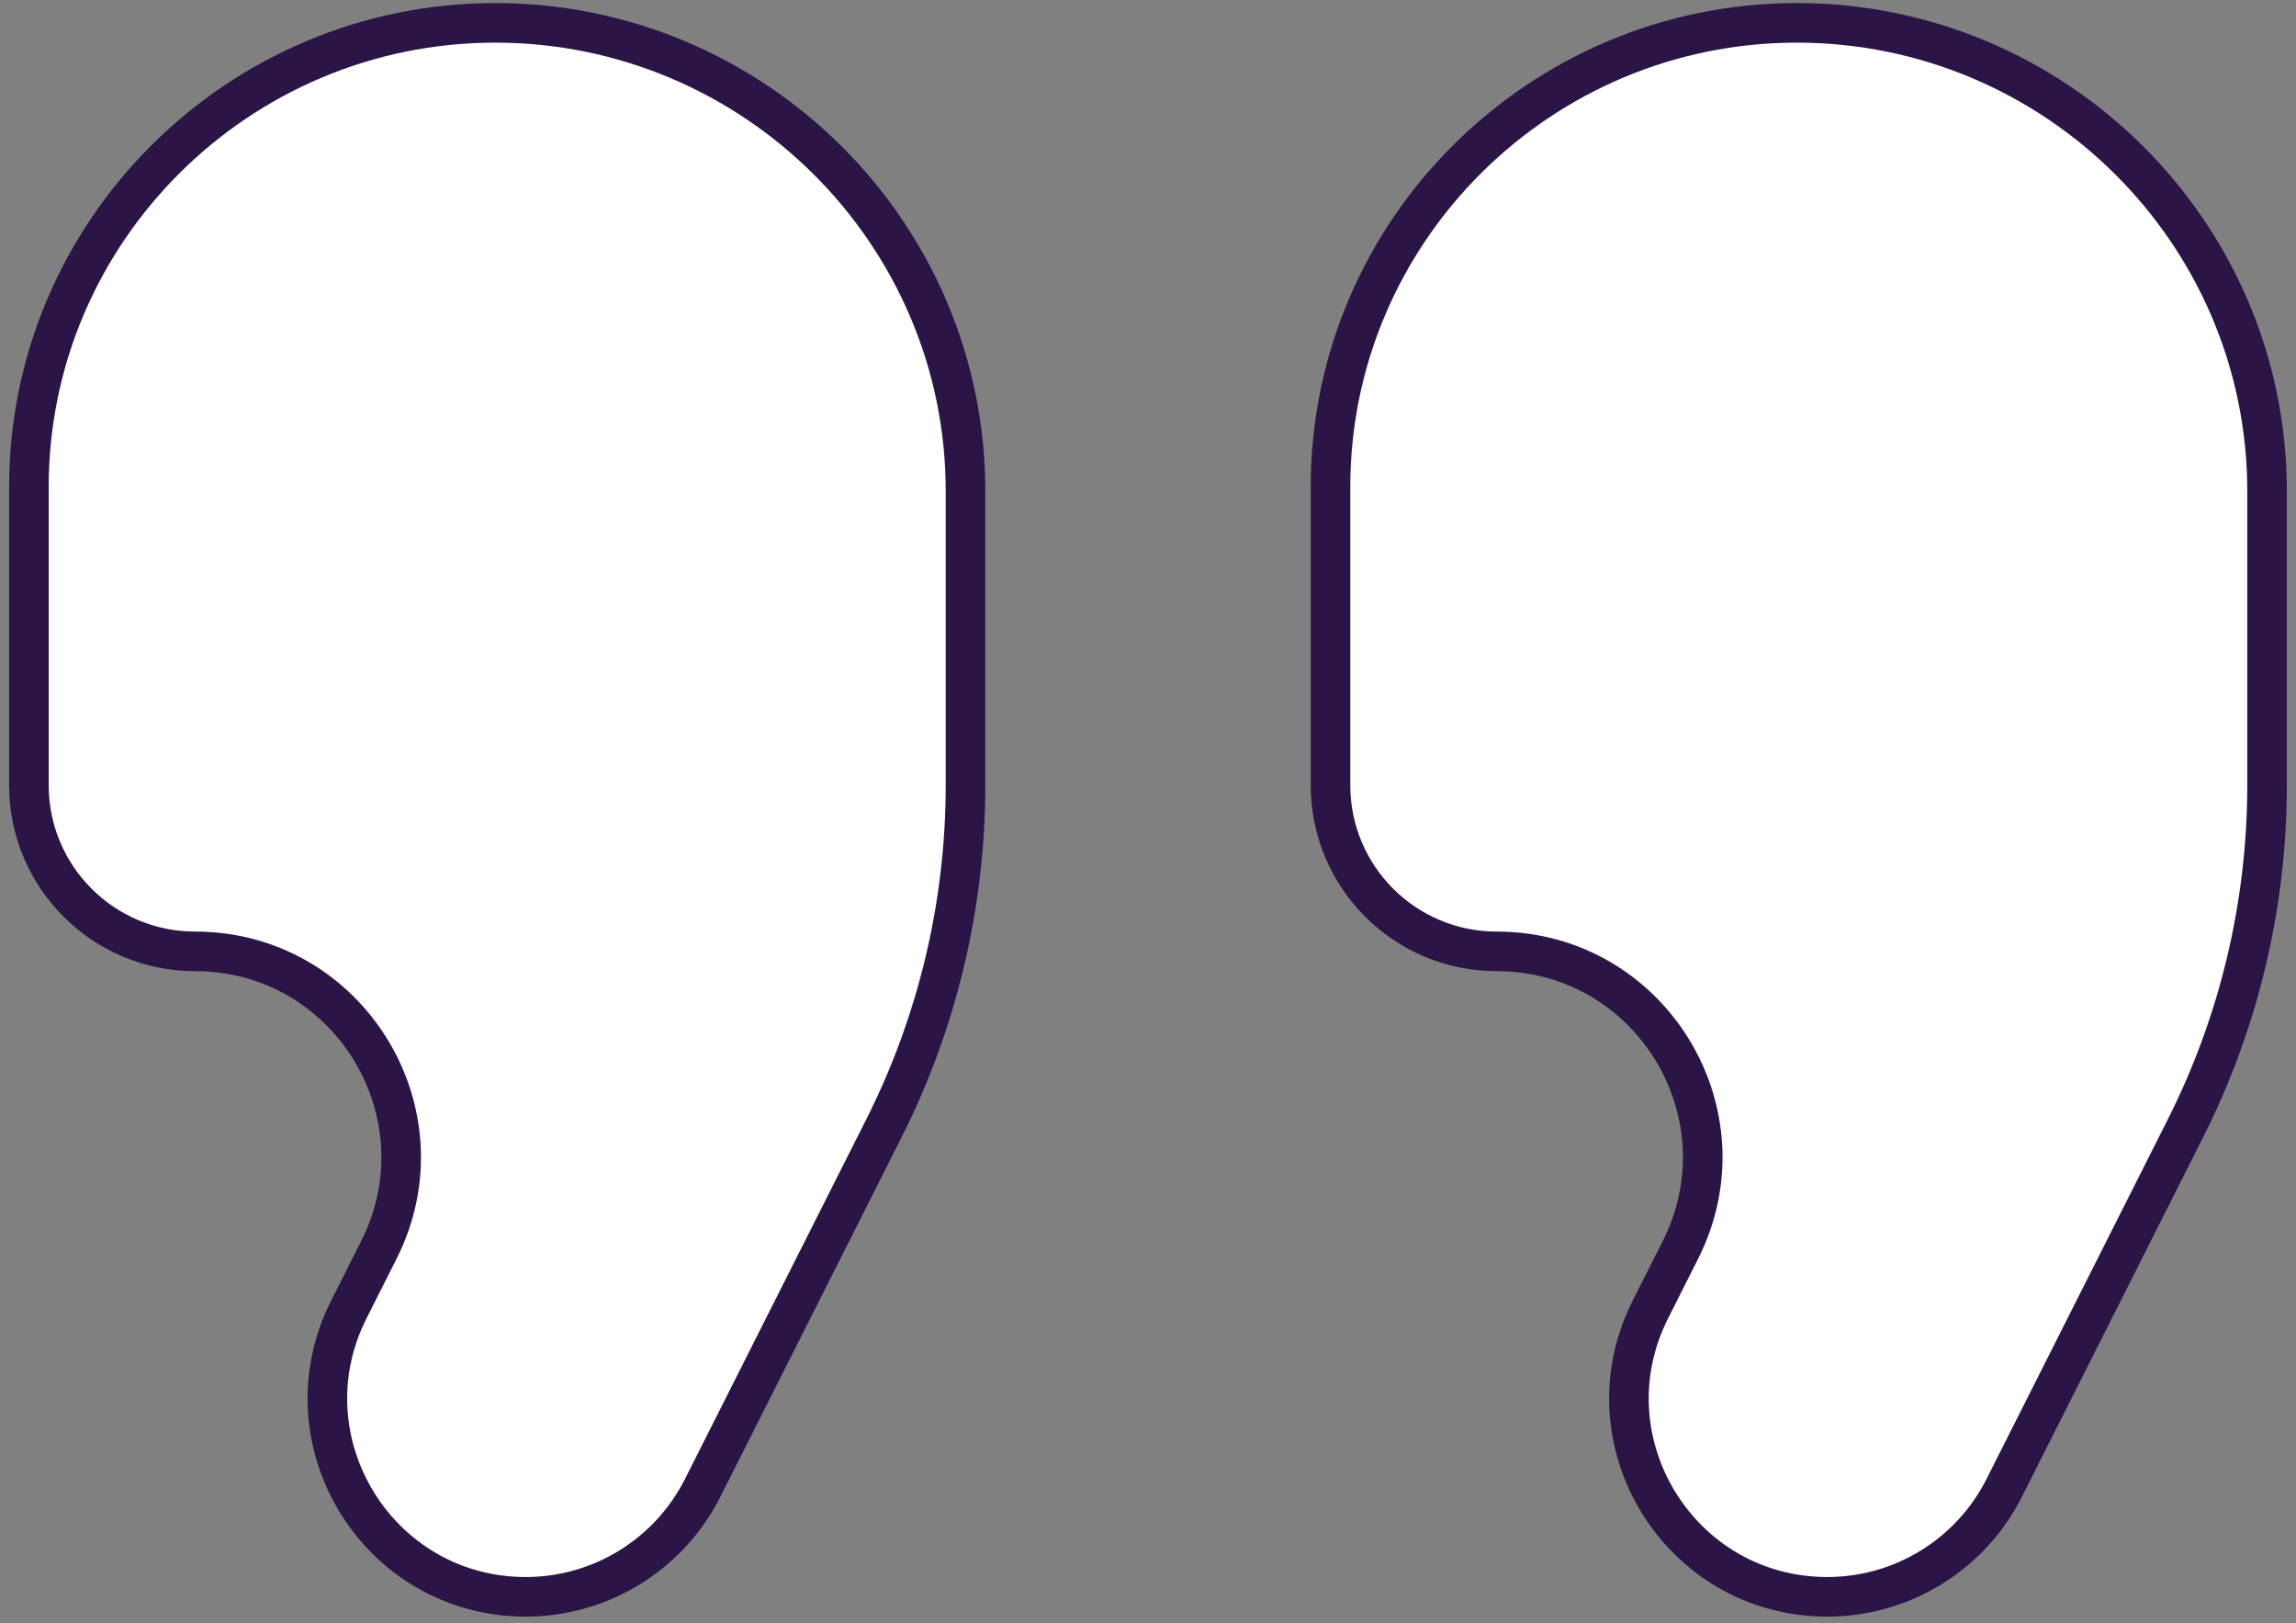<svg width="58" height="41" viewBox="0 0 58 41" fill="none" xmlns="http://www.w3.org/2000/svg">
<rect x="0" y="0" width="58" height="41" fill="#808080" stroke="none"/>
<path d="M13.281 40.333C9.553 40.333 7.134 36.404 8.812 33.075L9.571 31.57C11.314 28.112 8.801 24.03 4.929 24.03C2.61 24.03 0.73 22.151 0.73 19.832V12.304C0.73 5.83 6.029 0.577 12.509 0.577C19.045 0.577 24.39 5.876 24.39 12.406V19.832C24.39 22.843 23.684 25.812 22.328 28.501L17.75 37.582C16.899 39.269 15.17 40.333 13.281 40.333ZM46.16 40.333C42.432 40.333 40.013 36.404 41.691 33.075L42.45 31.57C44.193 28.112 41.68 24.03 37.808 24.03C35.489 24.03 33.61 22.151 33.61 19.832V12.304C33.61 5.83 38.908 0.577 45.388 0.577C51.924 0.577 57.269 5.876 57.269 12.406V19.832C57.269 22.843 56.563 25.812 55.207 28.501L50.629 37.582C49.778 39.269 48.049 40.333 46.16 40.333Z" fill="white" stroke="#2B1547"/>
</svg>
